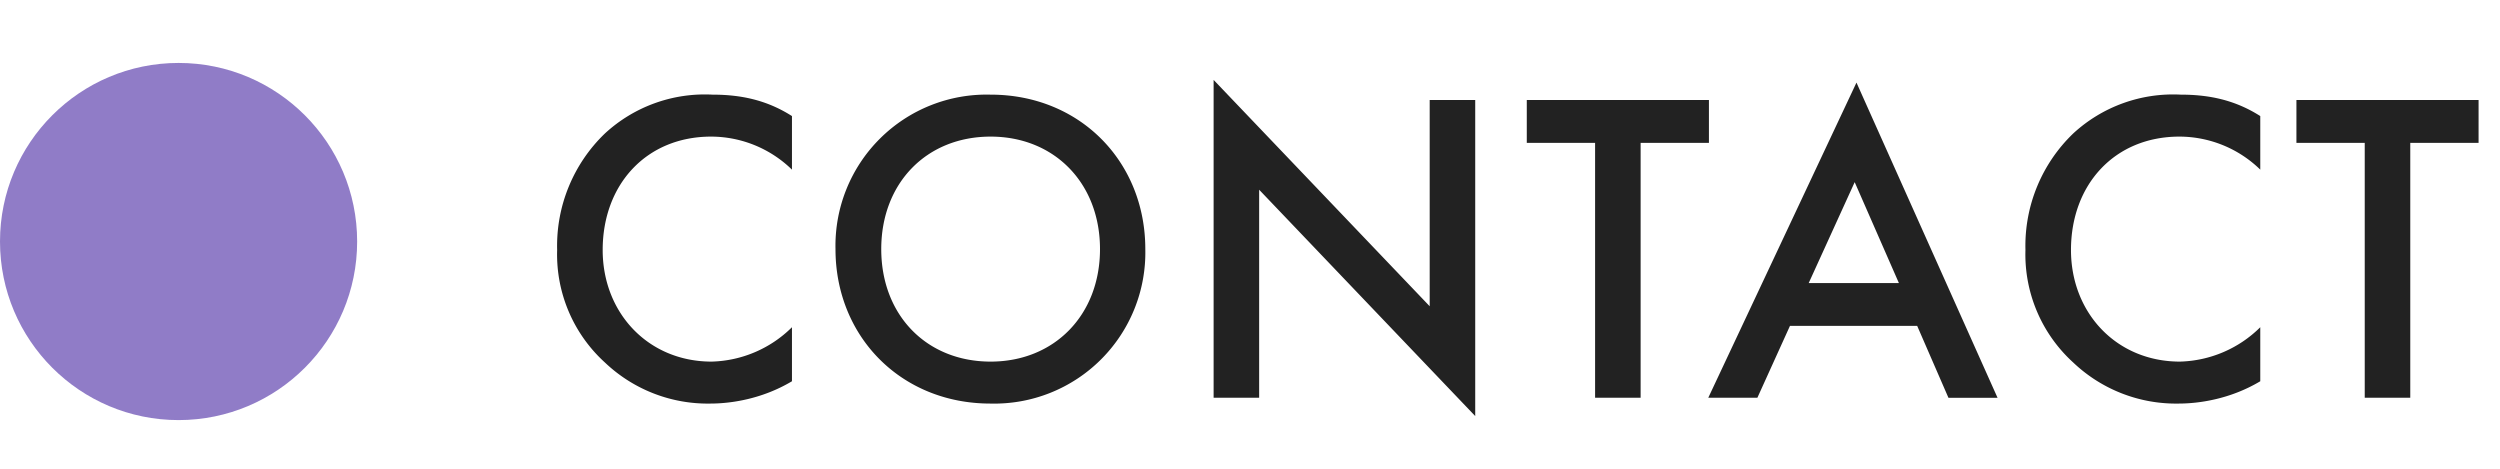 <svg fill="none" xmlns="http://www.w3.org/2000/svg" viewBox="0 0 112 21">
  <circle cx="8" cy="10.82" r="8" fill="#907CC7"/>
  <path d="M35.48 5.2v2.4a5.2 5.2 0 0 0-3.62-1.48c-2.9 0-4.86 2.14-4.86 5.08 0 2.82 2.04 5 4.88 5a5.3 5.3 0 0 0 3.6-1.54v2.42c-1.34.8-2.74 1-3.66 1a6.68 6.68 0 0 1-4.72-1.84 6.54 6.54 0 0 1-2.14-5.04 6.98 6.98 0 0 1 2.14-5.22 6.6 6.6 0 0 1 4.82-1.74c1.22 0 2.4.22 3.56.96Zm8.9-.96c4 0 6.93 3 6.93 6.92a6.77 6.77 0 0 1-6.94 6.92c-4 0-6.94-3-6.94-6.92a6.77 6.77 0 0 1 6.94-6.92Zm0 11.96c2.85 0 4.9-2.08 4.9-5.04s-2.05-5.04-4.9-5.04c-2.87 0-4.9 2.08-4.9 5.04s2.03 5.04 4.9 5.04Zm12.03 1.62h-2.04V3.58l9.68 10.14V4.48h2.04v14.16L56.41 8.5v9.32ZM76.56 6.4H73.5v11.42h-2.04V6.4H68.4V4.48h8.16V6.4Zm10.73 11.42-1.4-3.22h-5.7l-1.46 3.22h-2.2L83.17 3.7l6.32 14.12h-2.2Zm-6.26-5.14h4.04l-1.98-4.52-2.06 4.52Zm20.23-7.48v2.4a5.2 5.2 0 0 0-3.62-1.48c-2.9 0-4.86 2.14-4.86 5.08 0 2.82 2.04 5 4.88 5a5.3 5.3 0 0 0 3.6-1.54v2.42c-1.34.8-2.74 1-3.66 1a6.68 6.68 0 0 1-4.72-1.84 6.54 6.54 0 0 1-2.14-5.04 6.98 6.98 0 0 1 2.14-5.22 6.6 6.6 0 0 1 4.82-1.74c1.22 0 2.4.22 3.56.96Zm9.78 1.2h-3.06v11.42h-2.04V6.4h-3.06V4.48h8.16V6.4Z" fill="#222"/>
</svg>
